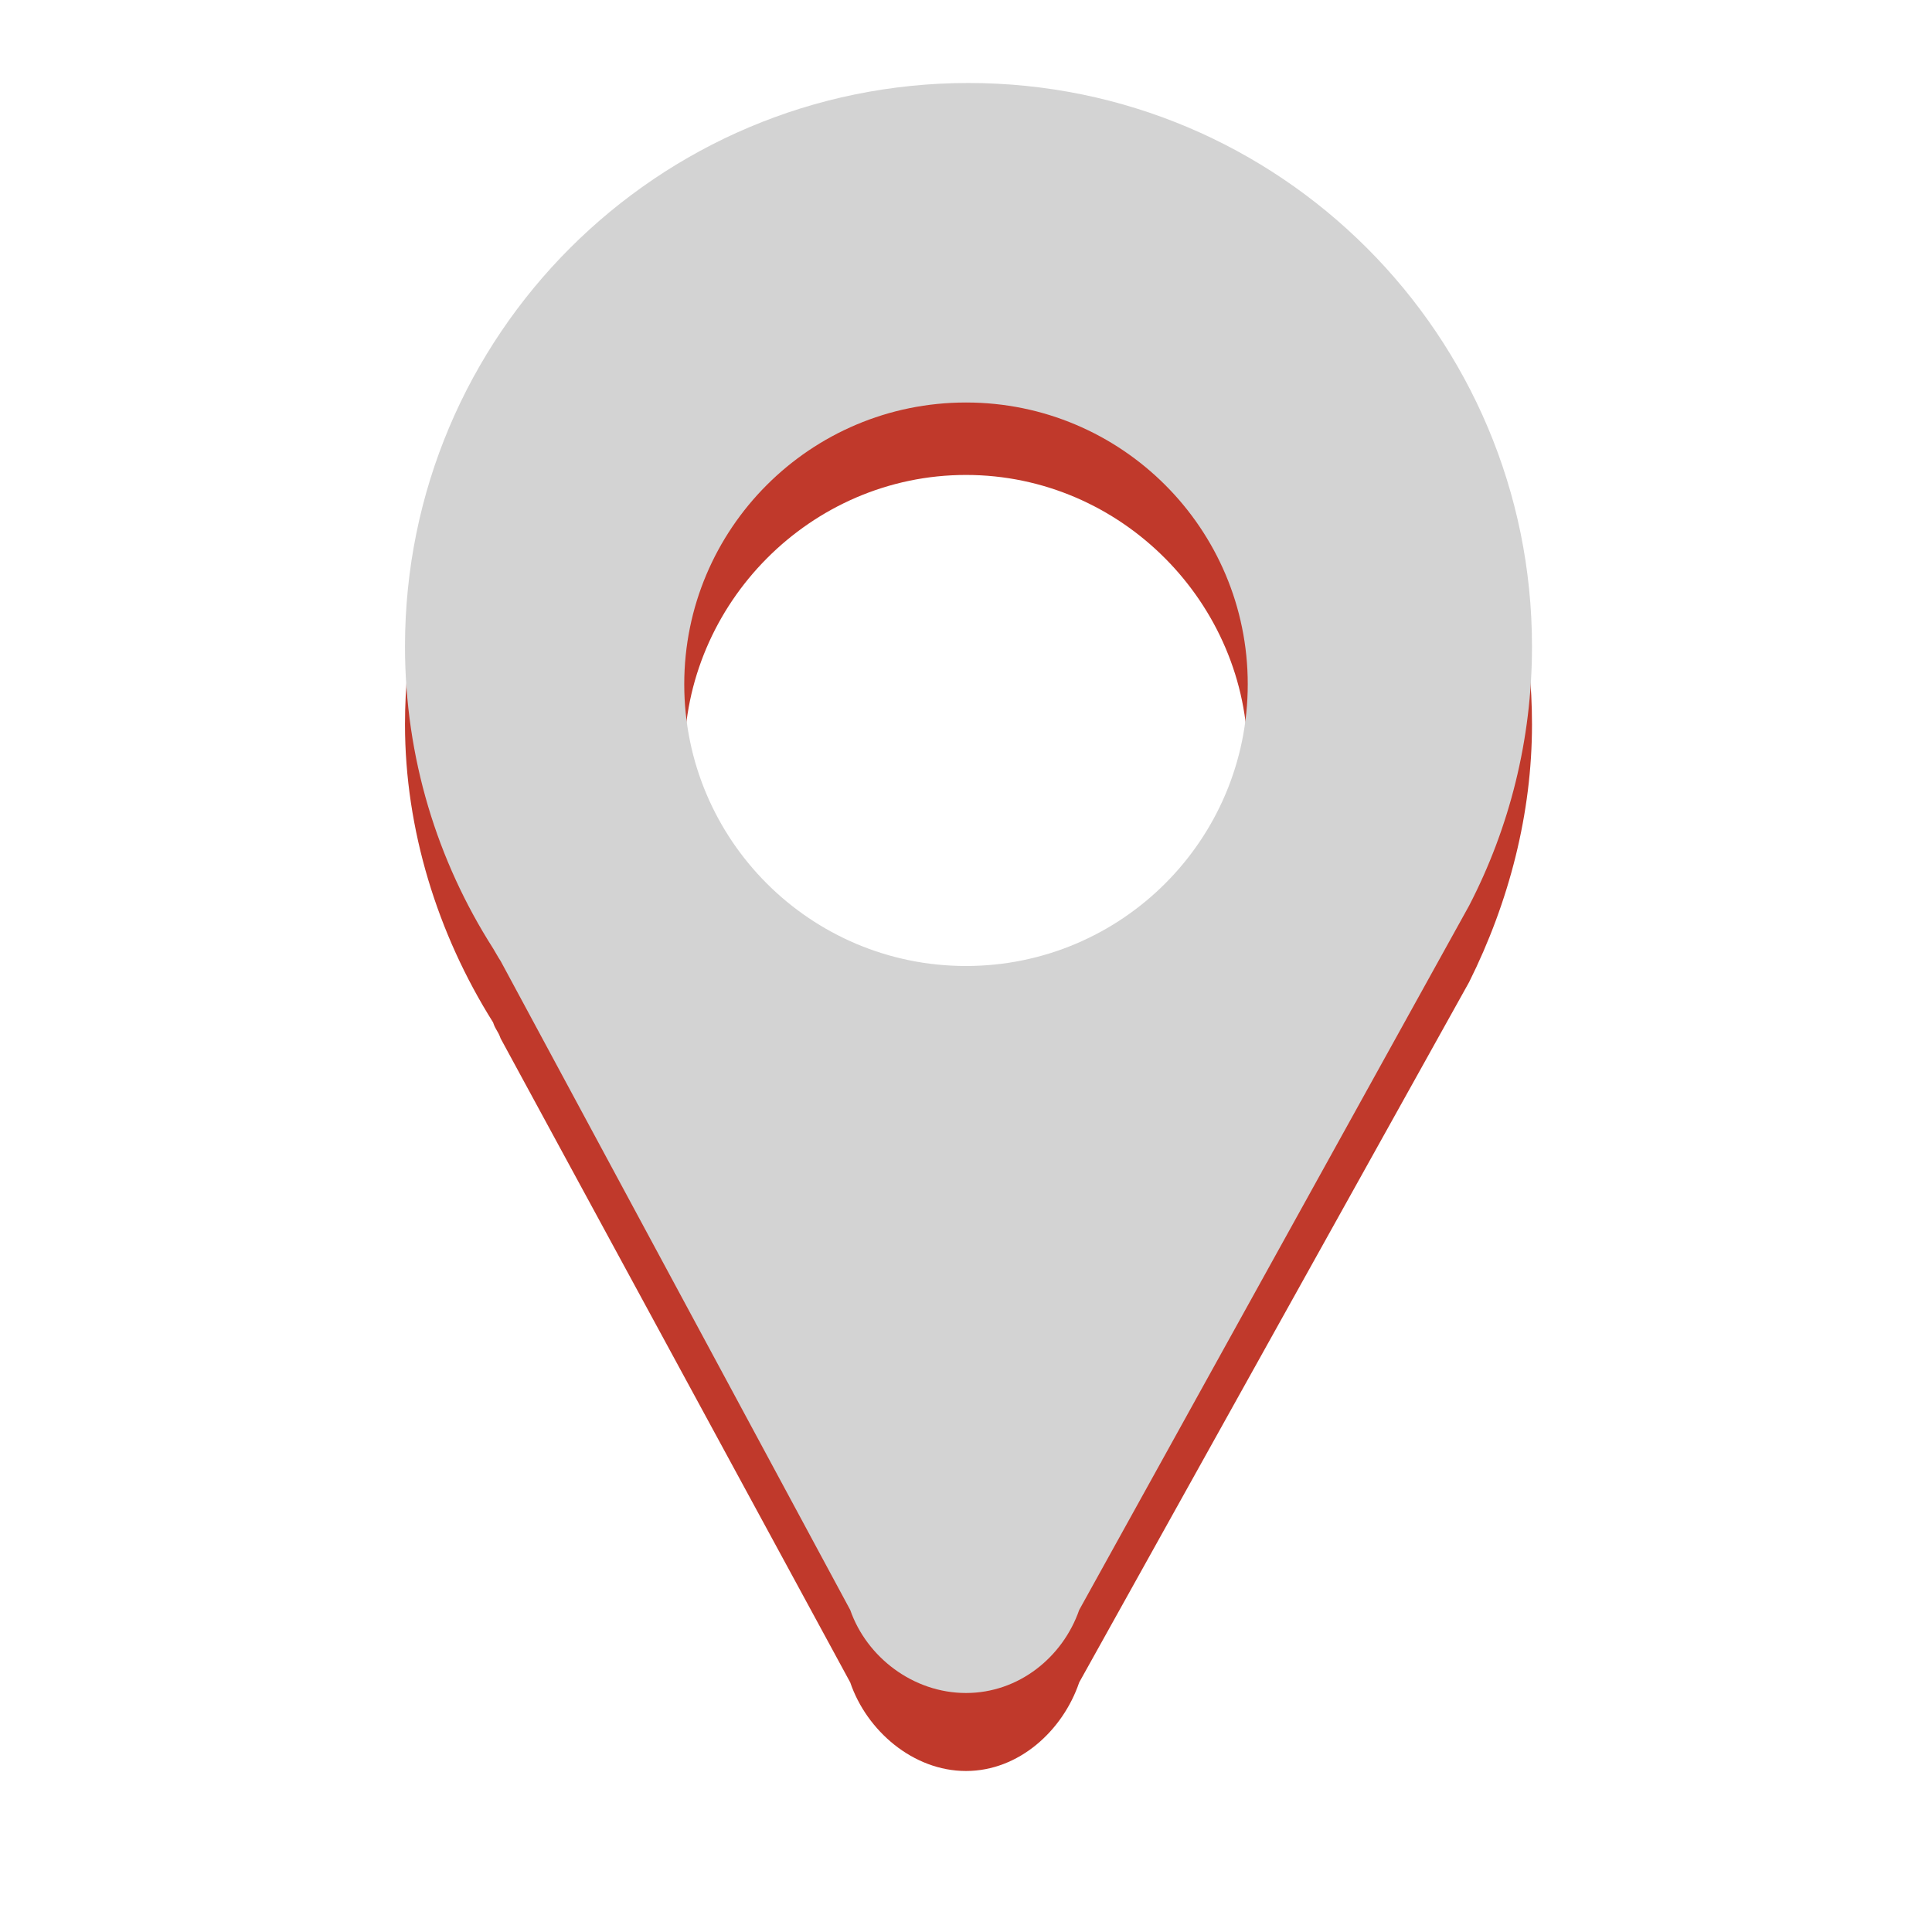 <svg height="24" version="1.1" width="24" xmlns="http://www.w3.org/2000/svg" xmlns:cc="http://creativecommons.org/ns#" xmlns:dc="http://purl.org/dc/elements/1.1/" xmlns:rdf="http://www.w3.org/1999/02/22-rdf-syntax-ns#"><g transform="translate(0 -1028.4)"><path d="m12.031 1030.4c-3.866 0-7 3.1-7 7 0 1.3 0.402 2.6 1.094 3.7 0.033 0.1 0.059 0.1 0.094 0.2l4.343 8c0.204 0.6 0.782 1.1 1.438 1.1s1.202-0.5 1.406-1.1l4.844-8.7c0.499-1 0.781-2.1 0.781-3.2 0-3.9-3.134-7-7-7zm-0.031 3.9c1.933 0 3.5 1.6 3.5 3.5 0 2-1.567 3.5-3.5 3.5s-3.5-1.5-3.5-3.5c0-1.9 1.567-3.5 3.5-3.5z" fill="#c0392b"/><path d="m12.031 1.031c-3.866 0-7 3.134-7 7 0 1.383 0.402 2.665 1.094 3.75 0.033 0.053 0.059 0.105 0.094 0.157l4.343 8.062c0.204 0.586 0.782 1.031 1.438 1.031s1.202-0.445 1.406-1.031l4.844-8.75c0.499-0.963 0.781-2.06 0.781-3.219 0-3.866-3.134-7-7-7zm-0.031 3.969c1.933 0 3.5 1.567 3.5 3.5s-1.567 3.5-3.5 3.5-3.5-1.567-3.5-3.5 1.567-3.5 3.5-3.5z" fill="#D3D3D3" transform="translate(0 1028.4)"/></g></svg>